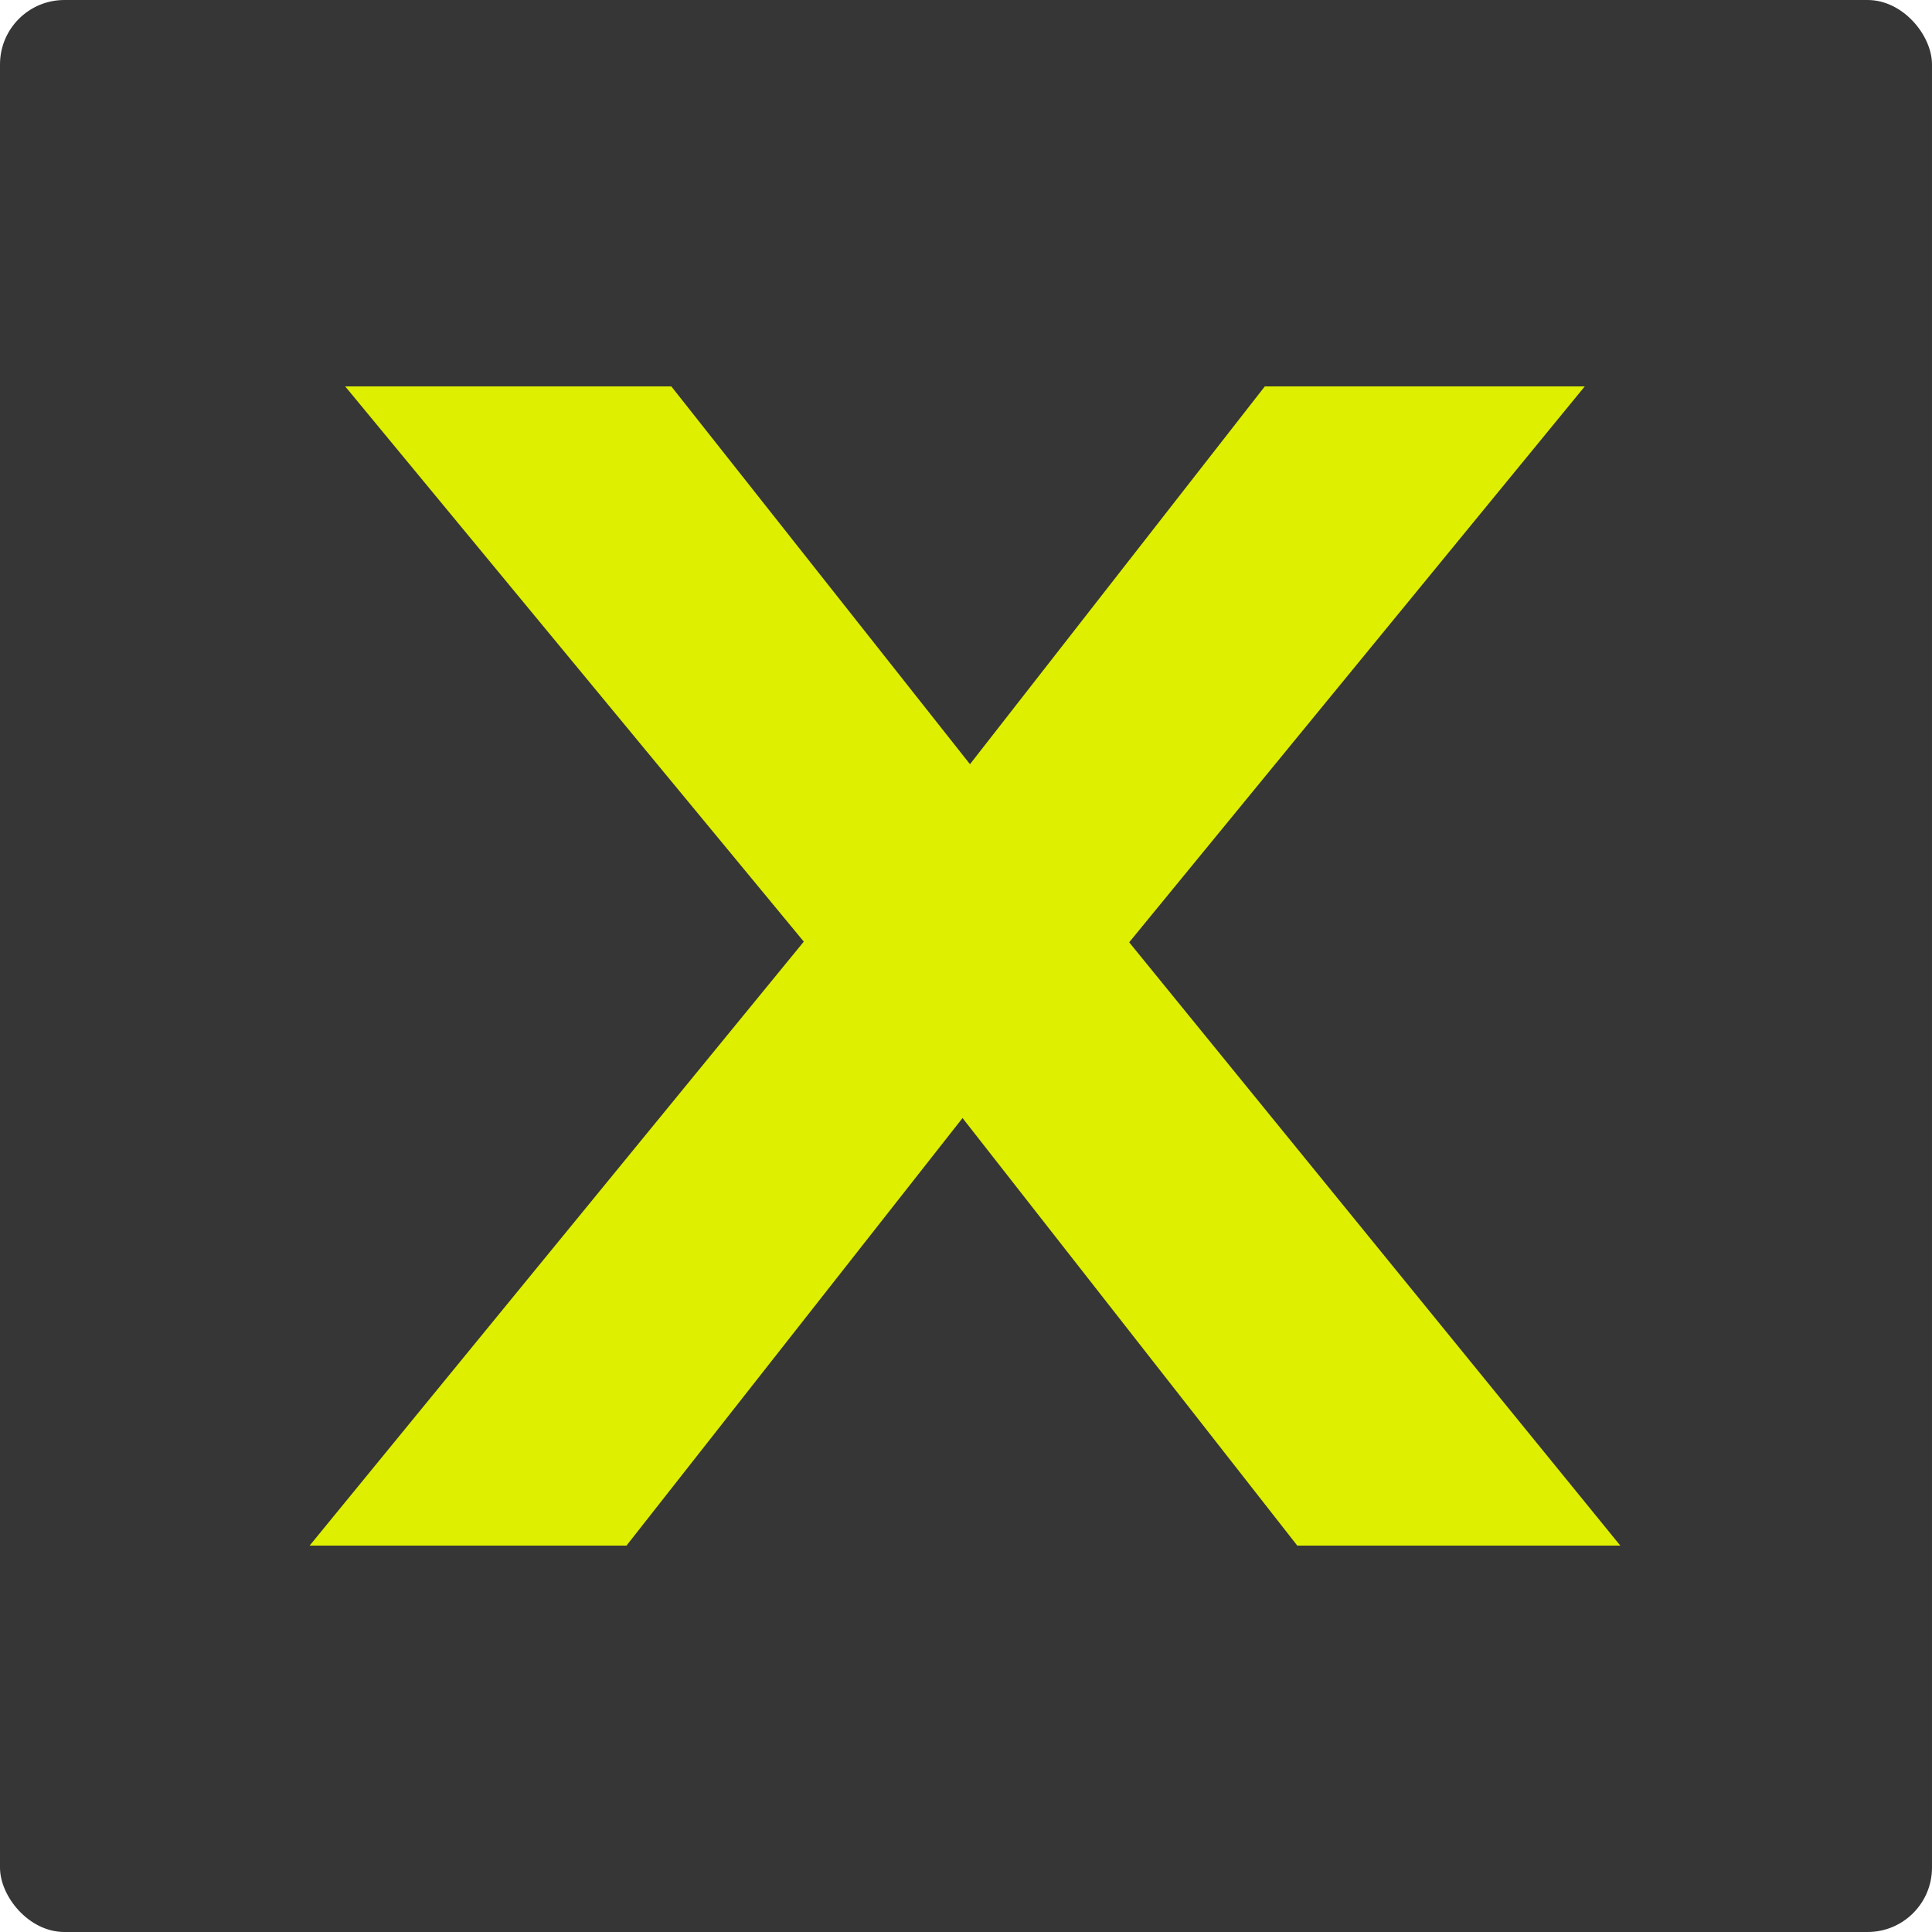 <svg width="60" height="60" viewBox="0 0 60 60" fill="none" xmlns="http://www.w3.org/2000/svg">
<rect width="60" height="60" rx="2" fill="#363636"/>
<path d="M33.088 31.68V26.832L50.32 48H40.288L28 32.304H31.792L19.456 48H9.616L26.896 26.88V31.584L10.72 12H20.848L32.08 26.208H28.192L39.28 12H49.216L33.088 31.68Z" fill="#DFEF00"/>
</svg>
